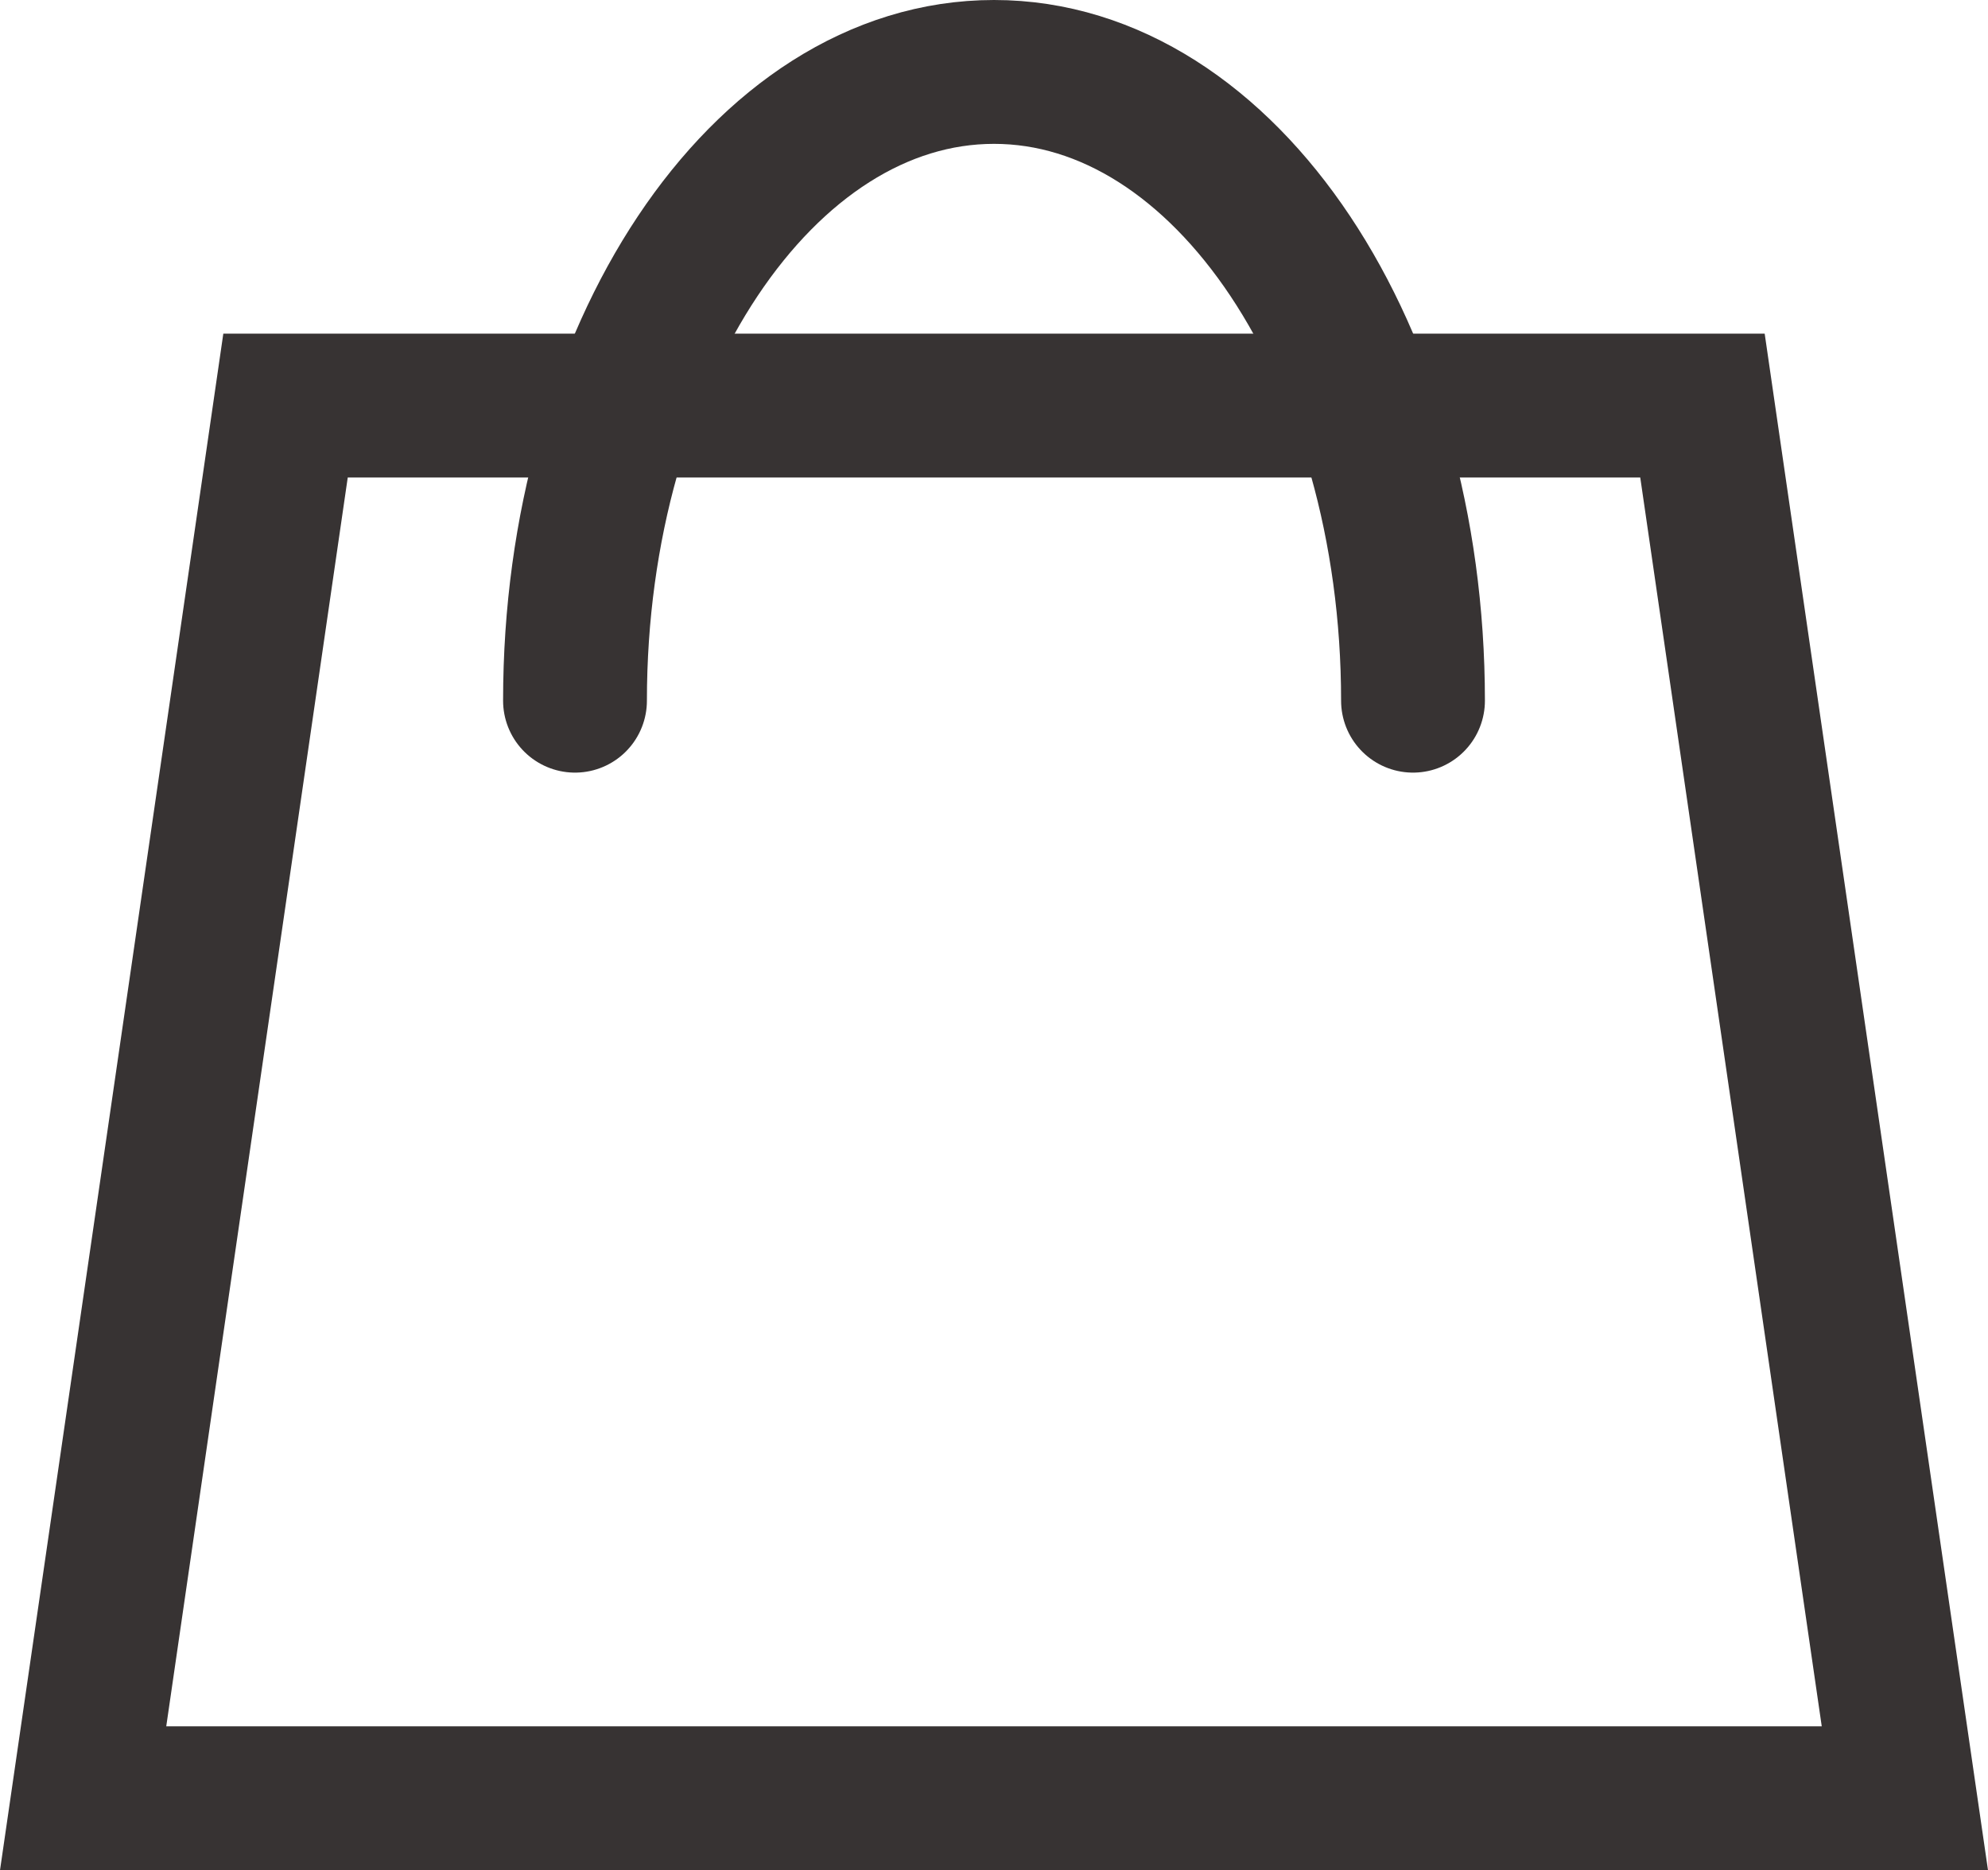 <svg xmlns="http://www.w3.org/2000/svg" width="20.734" height="19.5" viewBox="0 0 20.734 19.5">
  <g id="icon-cart" transform="translate(-0.133 -0.25)">
    <g id="home-newuser-L" transform="translate(1 1)">
      <g id="Global_masthead-M-Copy" data-name="Global/masthead-M-Copy">
        <g id="Icons_your-basket" data-name="Icons/your-basket">
          <path id="Rectangle" d="M4.111,5.184H18.889L21,19.705H2Z" transform="translate(-2 -1.705)" fill="none" stroke="#373333" stroke-width="1.5" fill-rule="evenodd"/>
          <path id="Shape" d="M7,8.556C7,4.935,8.957,2,11.37,2s4.37,2.935,4.37,6.556" transform="translate(-1.87 -2)" fill="none" stroke="#373333" stroke-linecap="round" stroke-width="1.5" fill-rule="evenodd"/>
        </g>
      </g>
    </g>
  </g>
</svg>
